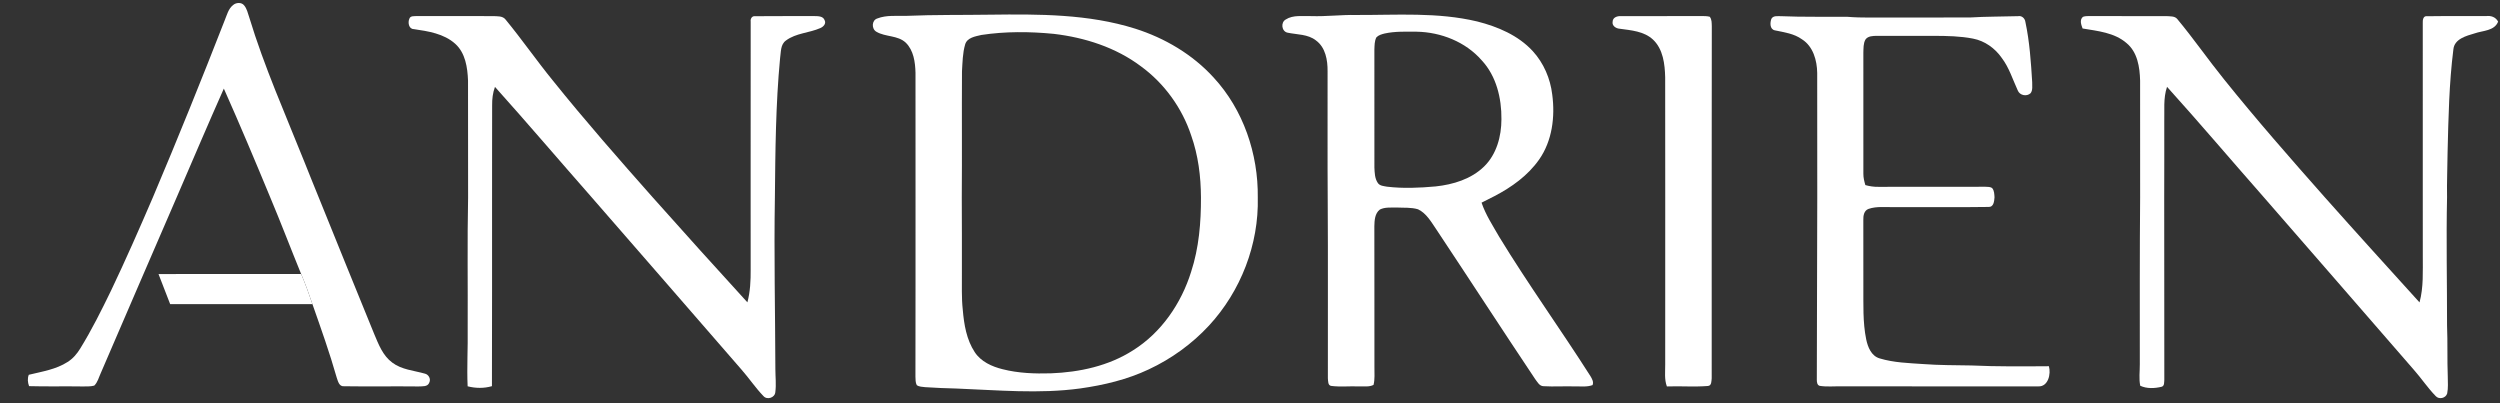 <svg width="1613" height="260" xmlns="http://www.w3.org/2000/svg">
 <rect width="100%" height="100%" fill="#333333" stroke="none"/>
 <g>
  <title>background</title>
  <rect x="-1" y="-1" width="1615" height="262" id="canvas_background" fill="none"/>
 </g>

 <g>
  <title>Layer 1</title>
  <g id="#a2bc99ff">
   <path fill="#ffffff" d="m150.35,3.3c1.9,-1.72 5.45,-1.99 7.15,0.15c1.83,2.17 2.4,5.05 3.29,7.67c9.67,31.89 23.24,62.38 35.59,93.28c3.03,7.72 6.2,15.37 9.3,23.06c11.97,29.38 23.73,58.84 35.81,88.17c2.8,6.64 5.55,13.86 11.57,18.29c6.07,4.61 13.91,5.13 21,7.13c2.49,0.52 4.09,3.44 2.92,5.78c-1,2.89 -4.57,2.34 -6.97,2.51c-16.02,-0.19 -32.04,0.12 -48.05,-0.13c-3.18,0.29 -3.9,-3.28 -4.71,-5.57c-4.55,-16.02 -10.16,-31.71 -15.67,-47.42c-2.21,-6.56 -4.55,-13.09 -7.29,-19.44c-6.73,-16.44 -13.03,-33.06 -19.93,-49.43c-9.73,-23.5 -19.58,-46.96 -29.94,-70.19c-10.27,23.11 -20.17,46.37 -30.19,69.59c-16.41,38.03 -32.93,76.02 -49.26,114.08c-1.27,2.7 -1.95,5.88 -4.18,7.98c-2.54,0.67 -5.19,0.5 -7.79,0.53c-11.41,-0.19 -22.83,0.13 -34.24,-0.2c-0.89,-2.39 -1.11,-4.91 -0.2,-7.32l0.46,-0.11c8.37,-2.03 17.19,-3.4 24.56,-8.15c3.45,-2.13 6.1,-5.28 8.2,-8.71c7.39,-11.98 13.67,-24.61 19.82,-37.26c9.48,-19.87 18.33,-40.02 27.03,-60.24c16.05,-37.9 31.46,-76.07 46.42,-114.42c1.41,-3.36 2.28,-7.27 5.3,-9.63z" id="svg_17"/>
   <path fill="#ffffff" d="m584.95,10.23c18,-0.77 36.04,-0.49 54.06,-0.76c31.26,-0.38 63.25,-0.48 93.38,9.01c19.12,6.06 37.02,16.62 50.6,31.5c19.22,20.77 28.87,49.29 28.53,77.4c0.74,30.29 -10.95,60.48 -31.48,82.69c-10.95,11.83 -24.26,21.44 -38.86,28.26c-13.91,6.58 -29.04,10.16 -44.22,12.3c-26.54,3.62 -53.33,1.08 -79.95,0.05c-6.71,-0.16 -13.42,-0.42 -20.12,-0.88c-1.83,-0.23 -3.83,-0.2 -5.38,-1.3c-0.92,-1.68 -0.77,-3.68 -0.87,-5.52c0.11,-38.54 0.01,-77.09 0.06,-115.64c-0.03,-26.81 0.01,-53.62 -0.02,-80.43c-0.19,-6.79 -1.18,-14.36 -6.27,-19.36c-5.18,-4.88 -13.05,-3.58 -18.94,-7.05c-3.24,-1.78 -3.15,-7.44 0.6,-8.59c5.98,-2.34 12.59,-1.47 18.88,-1.68m48.2,12.34c-3.85,0.92 -9.15,1.67 -10.44,6.11c-1.64,5.6 -1.68,11.54 -2.04,17.33c-0.17,27.12 0.08,54.25 -0.13,81.37c0.16,16.22 0.02,32.44 0.07,48.66c0.07,7.98 -0.3,15.98 0.58,23.93c0.8,9.41 2.41,19.17 7.68,27.2c4.03,6.18 11.13,9.36 18.06,11.07c10.14,2.58 20.7,2.94 31.12,2.64c18.45,-0.7 37.26,-4.75 52.97,-14.83c18.27,-11.43 31.13,-30.25 37.48,-50.64c5.07,-15.48 6.42,-31.87 6.36,-48.07c-0.07,-13.5 -1.76,-27.08 -6.28,-39.85c-5.85,-17.76 -17.33,-33.66 -32.44,-44.69c-16.24,-12.21 -36.17,-18.57 -56.17,-20.94c-15.56,-1.52 -31.35,-1.64 -46.82,0.71z" id="svg_18"/>
   <path fill="#ffffff" d="m264.1,12.13c0.66,-2.1 3.19,-1.61 4.89,-1.77c16.36,0.07 32.73,0.02 49.09,0.03c2.77,0.17 6.25,-0.25 8.15,2.26c10.56,12.85 20.04,26.53 30.55,39.42c20.68,25.75 42.48,50.57 64.37,75.29c20.2,22.71 40.57,45.27 61.07,67.71c1.83,-6.89 2.16,-14.05 2.11,-21.14c-0.04,-15.52 -0.01,-31.04 -0.02,-46.57c0.02,-37.8 -0.03,-75.61 0.03,-113.41c-0.26,-1.76 0.75,-3.72 2.77,-3.5c12.62,-0.17 25.26,0.02 37.9,-0.08c2.51,0.07 6.12,-0.19 7.09,2.81c1.06,2.22 -1,4.18 -2.88,4.96c-7.18,3.16 -15.65,3.17 -22.1,7.98c-3.67,2.58 -3.19,7.54 -3.81,11.46c-2.84,29.82 -3.05,59.82 -3.35,89.76c-0.63,36.89 0.2,73.78 0.31,110.67c0,4.99 0.62,10.01 -0.03,14.98c-0.25,3.63 -5.34,5.27 -7.69,2.53c-5.13,-5.3 -9.23,-11.5 -14.11,-17.03c-32.2,-37.16 -64.53,-74.2 -96.79,-111.3c-20.81,-23.67 -41.24,-47.67 -62.29,-71.13c-1.44,3.81 -1.88,7.89 -1.83,11.95c-0.09,19.76 0.01,39.53 -0.05,59.29c-0.07,40.62 0.09,81.24 -0.08,121.85c-5.13,1.49 -10.53,1.41 -15.68,0.09c-0.57,-12.4 0.24,-24.81 0.03,-37.21c0.14,-28.23 -0.31,-56.45 0.27,-84.67c-0.04,-25.13 -0.02,-50.25 -0.05,-75.37c-0.32,-8.41 -1.67,-17.82 -8.27,-23.75c-7.33,-6.57 -17.42,-8.09 -26.78,-9.47c-3.18,-0.07 -3.88,-4.29 -2.82,-6.64z" id="svg_19"/>
   <path fill="#ffffff" d="m829.52,12.6c4.88,-3.15 10.98,-2 16.47,-2.21c9.69,0.33 19.34,-0.91 29.03,-0.72c26.04,0.1 52.53,-1.93 78.1,4.19c13.2,3.34 26.44,8.92 35.82,19.13c7.05,7.7 11.34,17.69 12.56,28.02c1.92,14.34 0,29.92 -8.5,41.99c-7.23,10.3 -17.74,17.8 -28.79,23.55c-2.76,1.43 -5.54,2.81 -8.31,4.21c2.66,7.86 7.27,14.84 11.36,22c18.66,30.64 39.69,59.75 58.95,90.02c0.99,1.7 2.17,3.66 1.3,5.69c-3.68,1.36 -7.69,0.74 -11.51,0.84c-6.71,-0.21 -13.42,0.27 -20.1,-0.13c-2.7,-0.02 -3.98,-2.78 -5.43,-4.61c-21.39,-32 -42.32,-64.3 -63.63,-96.36c-3.33,-4.85 -6.4,-10.52 -11.92,-13.17c-4.49,-1.35 -9.29,-0.89 -13.91,-1.15c-3.58,0.11 -7.44,-0.35 -10.72,1.31c-3.29,2.5 -3.48,7.05 -3.56,10.83c0.09,30.32 -0.01,60.64 0.05,90.96c-0.05,3.78 0.37,7.65 -0.58,11.35c-2.83,1.46 -6.17,0.85 -9.22,0.99c-5.97,-0.28 -11.97,0.42 -17.9,-0.31c-2.45,-0.19 -2.14,-3.21 -2.34,-4.97c-0.07,-38 0.14,-76.02 -0.1,-114.02c-0.2,-28.02 -0.03,-56.04 -0.09,-84.06c0.07,-7.16 -1.31,-15.38 -7.5,-19.88c-5.23,-4.12 -12.19,-3.7 -18.35,-5.01c-3.84,-0.81 -4.52,-6.58 -1.18,-8.48m63.87,9.01c-1.91,0.49 -3.96,1.03 -5.35,2.5c-1.26,2.41 -1.17,5.24 -1.29,7.89c0.03,25.35 0,50.71 0.01,76.07c0.17,3.37 0.21,7.05 2.19,9.95c1.28,1.96 3.86,2.02 5.95,2.43c10.42,1.24 20.97,0.78 31.39,-0.17c11.29,-1.21 22.91,-4.72 31.22,-12.82c8.08,-7.86 11.2,-19.5 11.21,-30.49c0.14,-13.56 -3.26,-27.88 -12.71,-38.04c-10.43,-11.95 -26.31,-18.19 -41.98,-18.48c-6.89,-0.01 -13.87,-0.32 -20.64,1.16z" id="svg_20"/>
   <path fill="#ffffff" d="m1040.47,13.98c0.03,-2.79 3.11,-3.74 5.43,-3.58c17.38,-0.05 34.76,0.05 52.14,-0.05c1.68,0.04 3.43,0 5.09,0.46c1.4,1.74 1.23,4.09 1.32,6.19c-0.1,36.8 0.02,73.59 -0.07,110.38c0.03,38.89 0.01,77.78 0.01,116.66c-0.22,1.79 0.03,4.8 -2.43,4.99c-8.8,0.72 -17.66,-0.03 -26.48,0.3c-1.74,-4.59 -1.03,-9.55 -1.09,-14.33c0.01,-35.86 -0.03,-71.72 0.02,-107.58c-0.05,-25.84 0.02,-51.67 -0.04,-77.5c-0.2,-8.55 -1.3,-18.19 -7.86,-24.38c-5.82,-5.43 -14.12,-5.98 -21.6,-7.02c-2.31,-0.16 -4.97,-1.91 -4.44,-4.54z" id="svg_21"/>
   <path fill="#ffffff" d="m1343.93,10.85c1.59,-0.6 3.34,-0.43 5.04,-0.5c16.36,0.12 32.73,-0.02 49.09,0.06c2.26,0.19 5.06,-0.11 6.69,1.83c10.49,12.6 19.83,26.12 30.14,38.87c20.92,26.07 42.98,51.2 65.13,76.24c20.2,22.72 40.64,45.23 61.06,67.76c2.67,-9.81 2.06,-20.05 2.11,-30.1c-0.01,-12.55 0.01,-25.1 -0.01,-37.66c-0.01,-37.47 0,-74.94 -0.01,-112.4c-0.1,-1.88 0.18,-4.88 2.81,-4.48c12.67,-0.2 25.36,0 38.05,-0.09c3.16,-0.4 6.22,0.62 7.76,3.59c-2.39,6.06 -9.93,5.72 -15.15,7.57c-5.41,1.61 -13.03,3.55 -13.71,10.27c-2.77,21.93 -3.19,44.09 -3.74,66.17c-0.07,9.79 -0.54,19.57 -0.35,29.36c-0.59,27.55 0.03,55.11 0,82.67c0.44,10.97 0.04,21.95 0.46,32.93c0.01,3.63 0.36,7.32 -0.37,10.9c-0.87,3.09 -5.31,4.12 -7.43,1.7c-5.13,-5.26 -9.22,-11.44 -14.08,-16.94c-32.4,-37.4 -64.93,-74.68 -97.4,-112.02c-20.67,-23.47 -40.88,-47.35 -61.84,-70.55c-2.55,7.4 -1.54,15.33 -1.79,23c-0.01,16.11 0.04,32.22 -0.04,48.33c0.11,39.22 -0.03,78.44 0.07,117.66c-0.18,1.57 0.23,3.98 -1.76,4.53c-4.46,1.07 -9.54,1.33 -13.77,-0.66c-0.95,-4.56 -0.24,-9.24 -0.28,-13.85c0,-35.9 -0.1,-71.8 0.21,-107.7c-0.03,-25.12 0.02,-50.24 -0.02,-75.37c-0.21,-8.6 -1.68,-18.34 -8.73,-24.15c-7.83,-6.8 -18.59,-7.79 -28.38,-9.44c-0.88,-2.41 -2.11,-5.52 0.24,-7.53z" id="svg_22"/>
   <path fill="#ffffff" d="m1142.9,12.14c1.23,-2.22 4.01,-1.64 6.13,-1.7c14.31,0.61 28.64,0.27 42.97,0.41c9.31,0.77 18.66,0.36 28,0.46c17.01,-0.03 34.03,0.04 51.04,-0.03c10.32,-0.65 20.67,-0.52 31,-0.85c2.47,-0.48 4.48,1.44 4.76,3.82c2.71,12.73 3.57,25.77 4.37,38.73c-0.07,2.36 0.5,5.1 -1.01,7.13c-2.53,2.4 -7.1,1.47 -8.33,-1.82c-3.25,-7.04 -5.54,-14.65 -10.29,-20.91c-4.35,-6.28 -11,-11.03 -18.56,-12.47c-8.21,-1.61 -16.62,-1.74 -24.94,-1.78c-12.35,0.02 -24.71,0.02 -37.06,-0.01c-2.59,0.07 -5.76,0.04 -7.4,2.42c-1.42,2.55 -1.22,5.6 -1.34,8.42c0.03,26.04 0,52.08 0.01,78.11c-0.04,2.51 0.58,4.96 1.28,7.35c2.76,0.78 5.61,1.19 8.5,1.13c23,-0.06 46,0.02 68.99,-0.05c1.46,0.14 3.24,-0.12 4.44,1c1.28,1.64 1.27,3.86 1.4,5.85c-0.2,2.5 -0.52,6.41 -3.94,6.17c-20.28,0.31 -40.58,0.03 -60.87,0.11c-5.48,0.16 -11.18,-0.67 -16.45,1.15c-2.95,1.05 -3.48,4.42 -3.38,7.14c0.02,14.36 0.02,28.72 0.02,43.08c0.08,11.32 -0.45,22.79 1.83,33.95c1.04,4.99 3.31,10.76 8.72,12.3c9.11,2.76 18.73,3 28.17,3.65c10.32,0.79 20.69,0.7 31.04,0.9c16.64,0.78 33.3,0.59 49.95,0.49c1.44,4.98 -0.44,13.32 -6.87,13.01c-42.34,-0.02 -84.69,-0.01 -127.03,-0.02c-4.67,-0.11 -9.39,0.41 -14.02,-0.33c-1.65,-0.52 -1.79,-2.41 -1.82,-3.83c0.05,-39.23 0.13,-78.47 0.29,-117.7c-0.06,-26.79 0.02,-53.57 -0.04,-80.35c-0.11,-8.09 -2.6,-17.13 -9.82,-21.7c-5.14,-3.71 -11.5,-4.53 -17.52,-5.79c-3.32,-0.71 -3.16,-4.94 -2.22,-7.44z" id="svg_23"/>
  </g>
  <g id="#f49e23ff">
   <path fill="#ffffff" d="m102.27,176.81c30.67,-0.05 61.34,0.01 92.02,-0.03c2.74,6.35 5.08,12.88 7.29,19.44c-30.6,-0.01 -61.2,-0.02 -91.79,0c-2.52,-6.47 -4.97,-12.96 -7.52,-19.41z" id="svg_37"/>
  </g>
 </g>
</svg>